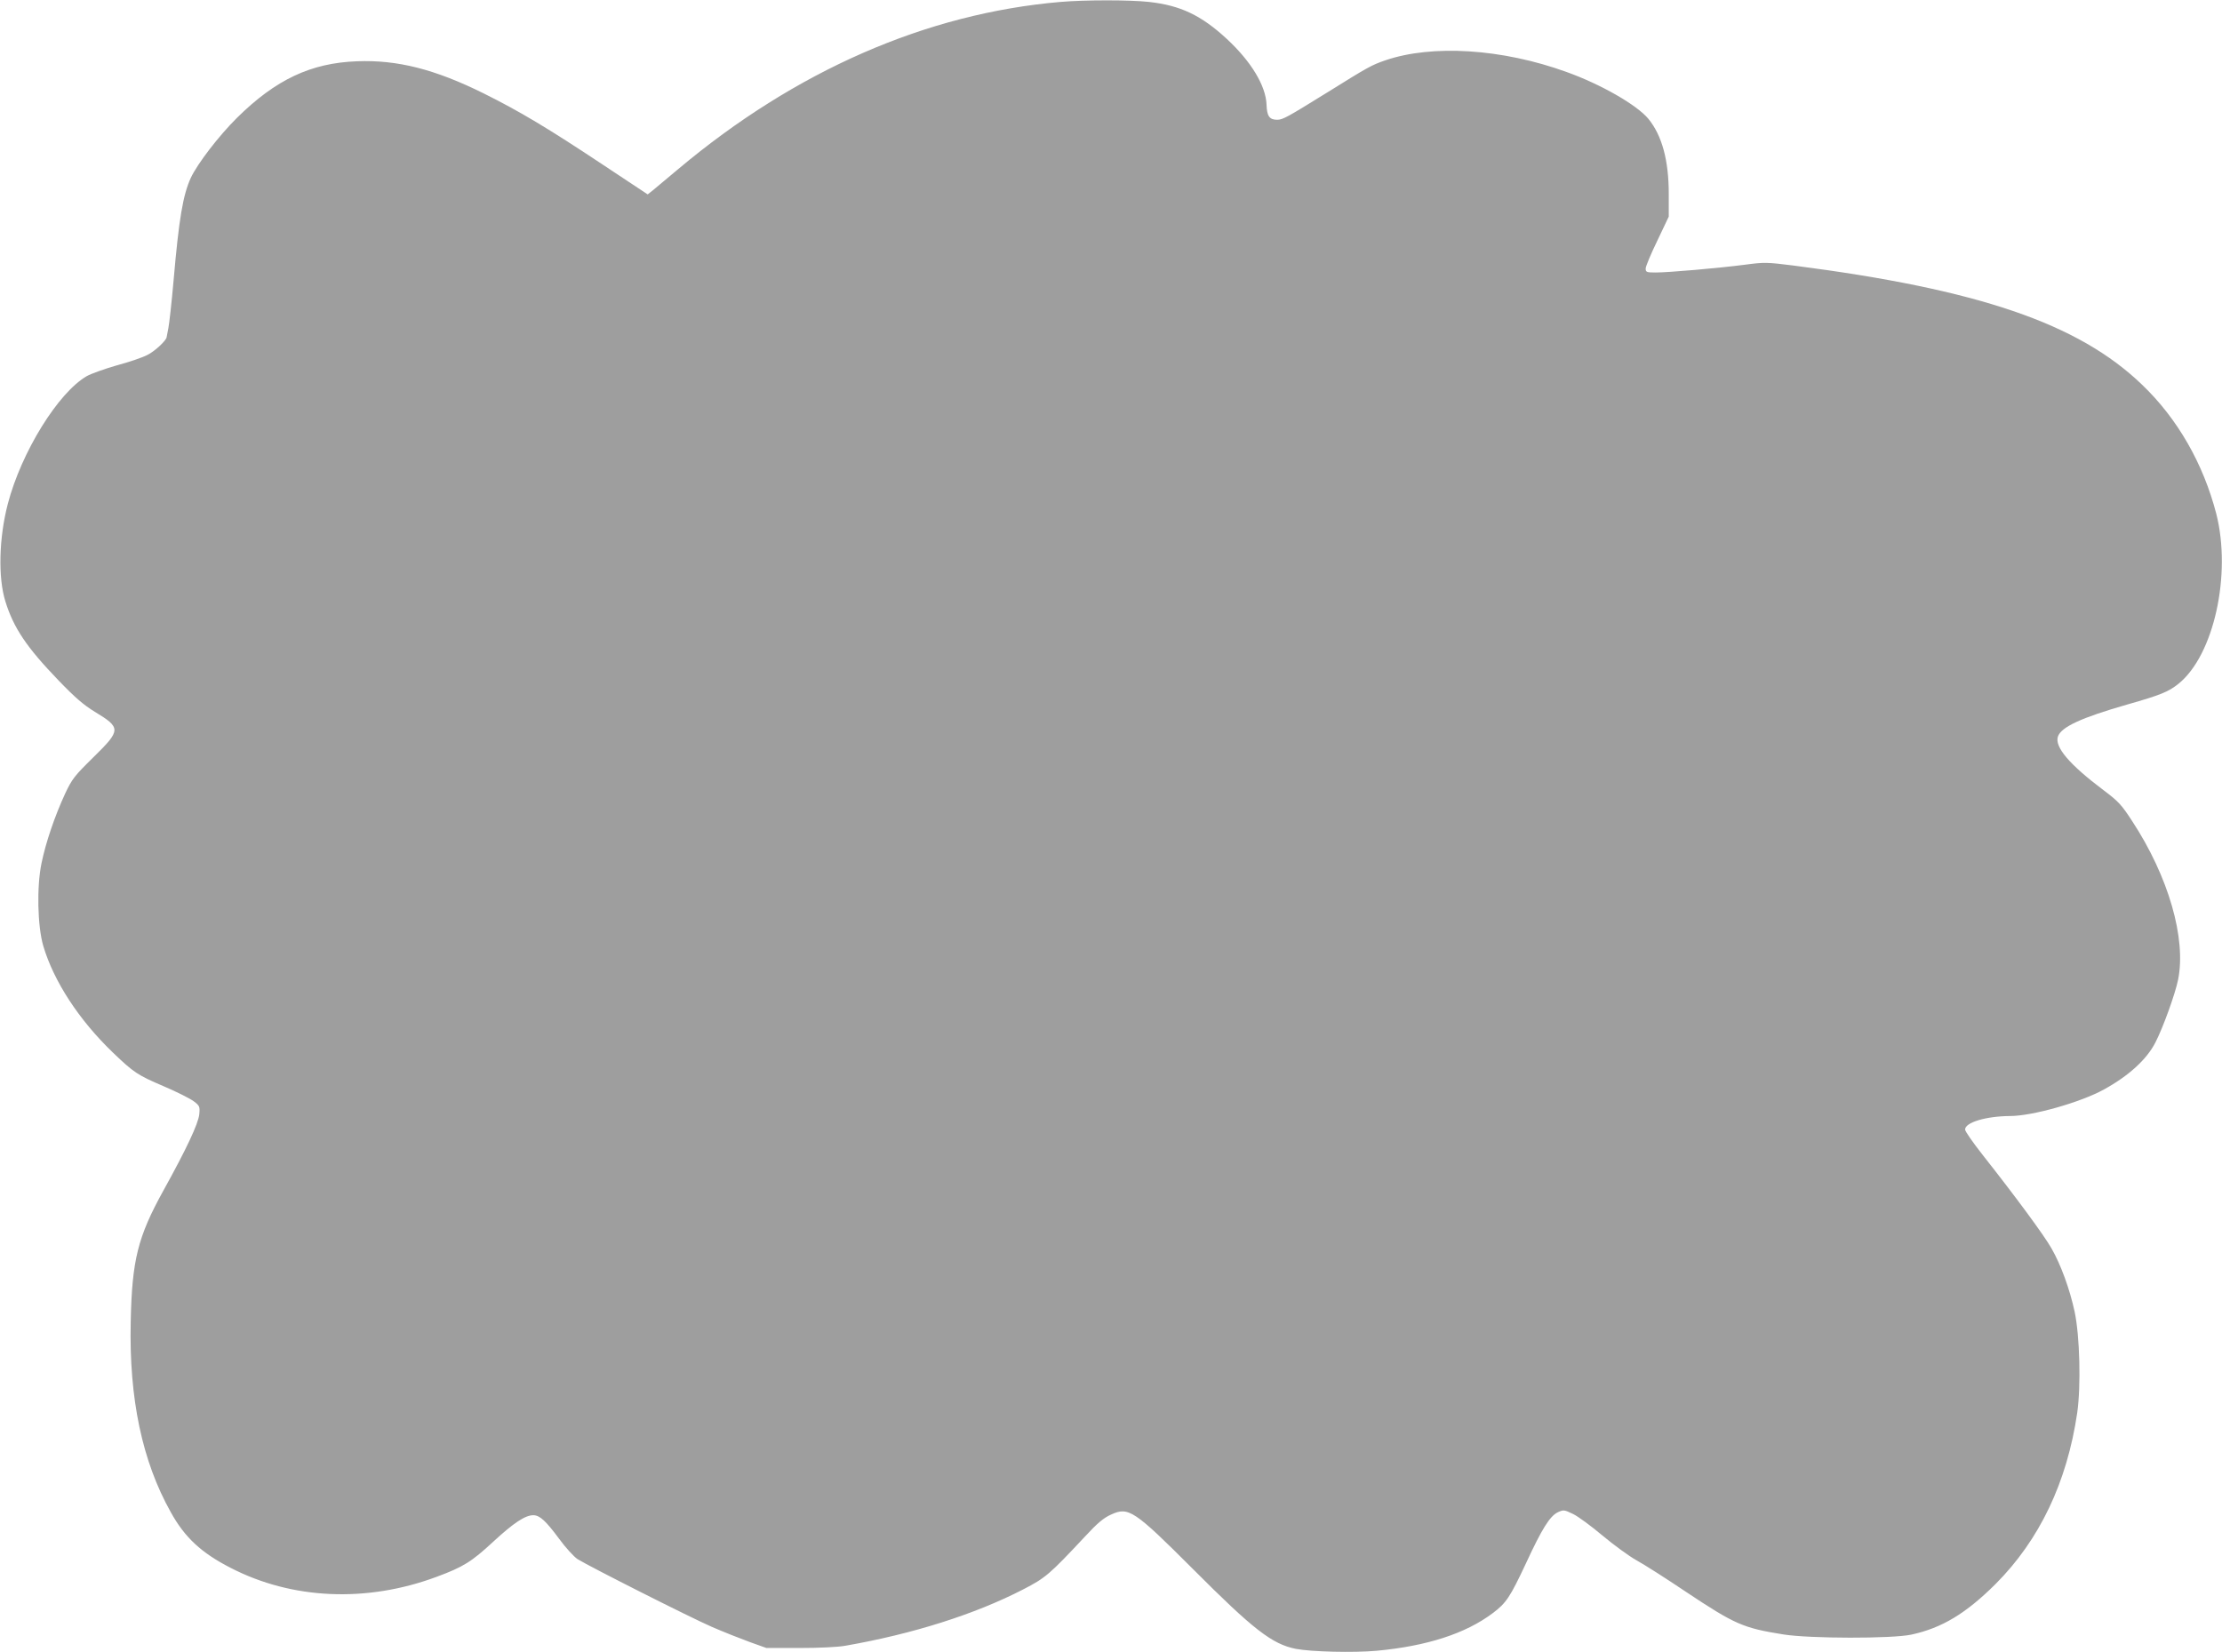 <?xml version="1.0" standalone="no"?>
<!DOCTYPE svg PUBLIC "-//W3C//DTD SVG 20010904//EN"
 "http://www.w3.org/TR/2001/REC-SVG-20010904/DTD/svg10.dtd">
<svg version="1.0" xmlns="http://www.w3.org/2000/svg"
 width="1280pt" height="952pt" viewBox="0 0 1280 952"
 preserveAspectRatio="xMidYMid meet">
<g transform="translate(0,952) scale(0.1,-0.1)"
fill="#9e9e9e" stroke="none">
<path d="M6110 9509 c-773 -66 -1528 -396 -2204 -964 -66 -55 -132 -110 -147
-123 l-28 -22 -258 171 c-319 212 -482 309 -685 410 -284 141 -500 195 -732
186 -265 -10 -467 -105 -690 -325 -105 -104 -228 -264 -267 -347 -45 -99 -68
-233 -99 -590 -11 -126 -25 -250 -30 -275 -5 -25 -9 -48 -10 -52 -1 -19 -68
-82 -111 -103 -26 -14 -105 -41 -176 -60 -70 -20 -148 -48 -173 -62 -165 -95
-377 -438 -455 -736 -51 -196 -57 -424 -14 -562 47 -152 122 -264 304 -453 97
-101 147 -144 211 -183 152 -92 152 -105 -7 -261 -111 -109 -124 -126 -164
-211 -59 -128 -111 -279 -136 -401 -28 -135 -23 -361 10 -475 60 -204 206
-428 402 -616 120 -115 141 -129 293 -194 75 -32 152 -71 172 -86 34 -26 36
-30 32 -75 -6 -55 -74 -200 -207 -440 -147 -266 -181 -400 -188 -757 -10 -441
66 -802 231 -1096 80 -145 176 -234 344 -320 354 -183 784 -202 1187 -52 154
57 202 87 327 203 116 107 183 152 230 152 37 0 72 -32 149 -136 38 -52 86
-104 106 -117 73 -45 649 -336 773 -390 69 -30 168 -69 220 -88 l95 -34 190 0
c112 0 221 5 265 13 389 68 746 181 1025 325 128 66 151 86 355 304 72 78 108
108 151 127 100 46 132 25 471 -314 347 -348 456 -433 593 -460 88 -17 333
-23 465 -11 290 27 512 99 668 216 79 59 101 93 193 289 91 197 137 271 183
293 33 15 36 15 88 -10 29 -14 105 -70 169 -124 65 -54 152 -118 195 -142 44
-24 171 -105 284 -181 285 -190 332 -210 564 -247 152 -24 623 -25 736 -1 176
38 314 121 486 292 253 254 411 585 470 986 22 156 15 441 -15 583 -28 130
-80 272 -133 364 -43 76 -206 297 -396 538 -56 71 -102 137 -102 147 0 41 120
77 259 78 129 0 407 79 541 153 144 79 248 175 297 272 44 86 113 277 130 360
48 237 -55 595 -265 915 -61 94 -79 113 -164 177 -197 148 -284 250 -263 310
20 55 134 108 403 185 186 53 234 72 292 119 203 164 306 629 217 979 -75 289
-223 548 -428 744 -367 353 -943 549 -2007 686 -152 19 -167 20 -279 5 -153
-20 -442 -45 -515 -45 -53 0 -58 2 -58 23 0 12 30 84 67 160 l66 139 0 131 c0
194 -39 336 -117 432 -66 80 -273 199 -471 270 -372 135 -776 160 -1046 67
-78 -27 -98 -38 -329 -182 -236 -146 -260 -160 -293 -160 -44 0 -59 21 -61 87
-4 109 -89 249 -228 378 -148 137 -268 194 -450 214 -110 12 -366 12 -508 0z"/>
</g>
</svg>
